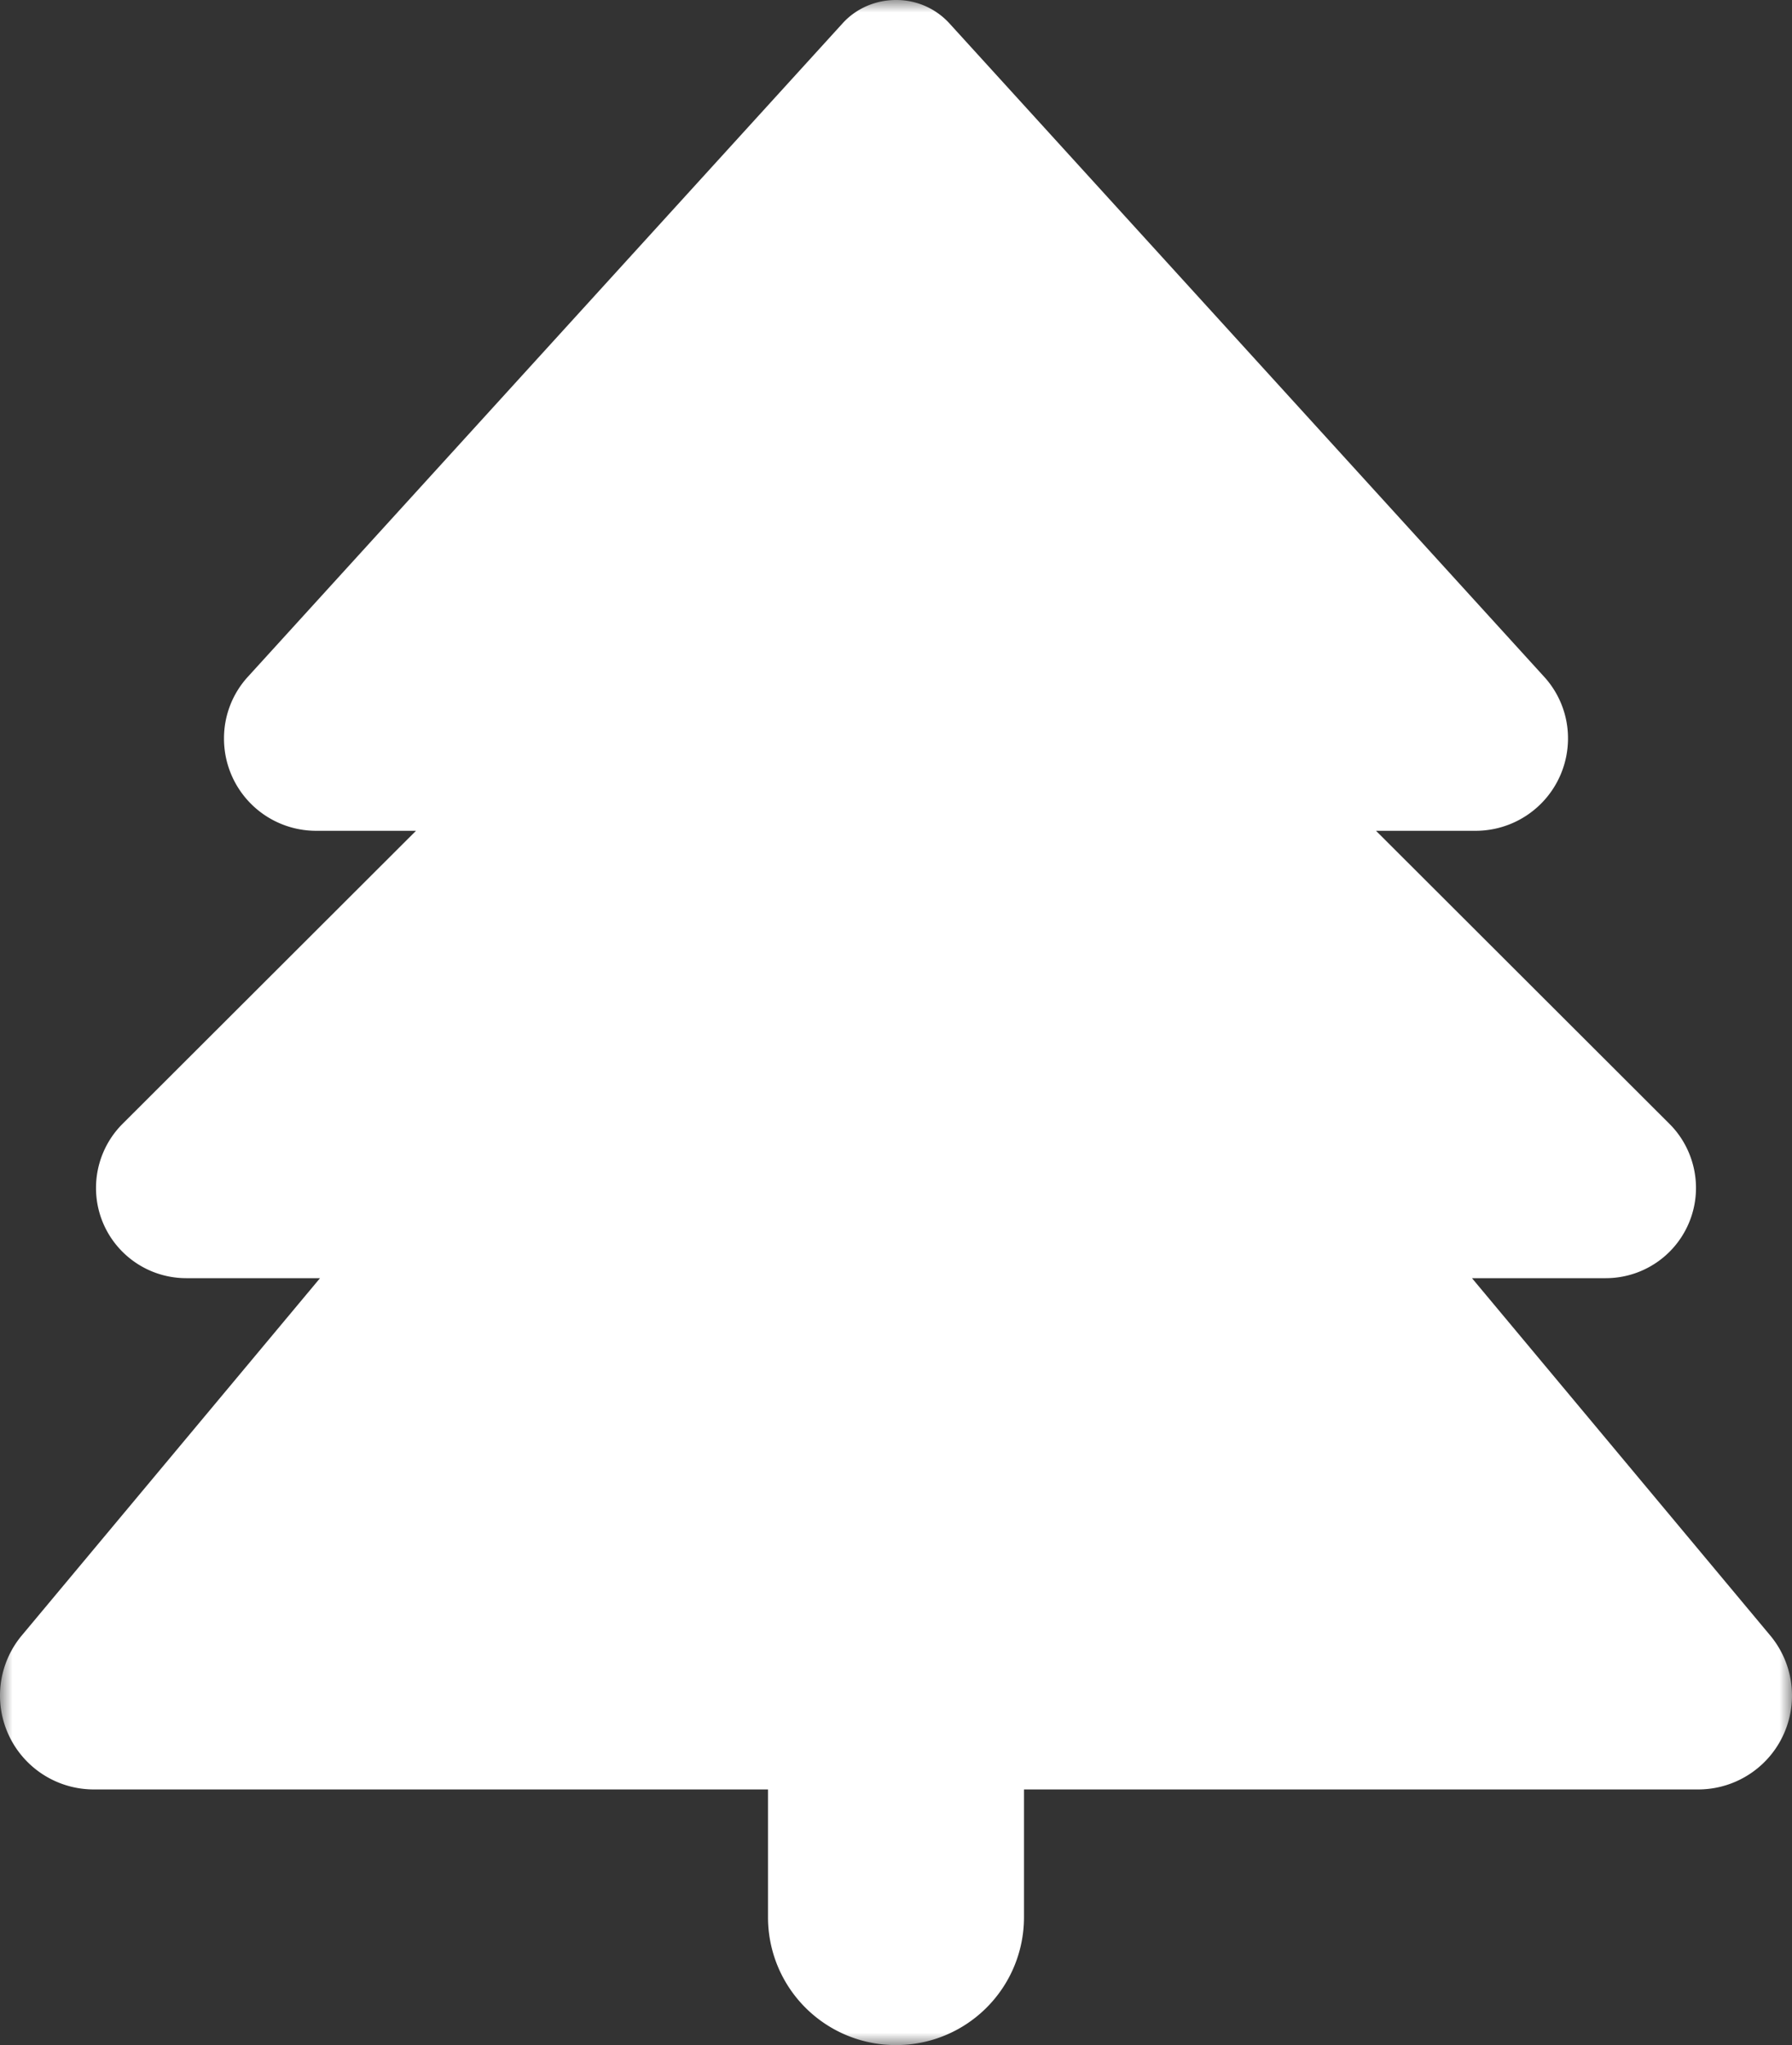 <svg xmlns="http://www.w3.org/2000/svg" width="71" height="81" fill="none"><rect width="100%" height="100%" fill="#333333" stroke="none"/><g clip-path="url(#a)"><mask id="b" width="71" height="81" x="0" y="0" maskUnits="userSpaceOnUse" style="mask-type:luminance"><path fill="#fff" d="M71 0H0v81h71V0z"/></mask><g mask="url(#b)"><path fill="#fff" d="M33.376.933 9.826 26.8a3.607 3.607 0 0 0-.951 2.452 3.65 3.65 0 0 0 3.66 3.654h3.947L4.85 44.518a3.59 3.59 0 0 0-1.046 2.532c0 1.977 1.6 3.575 3.581 3.575h5.294L.856 64.785a3.717 3.717 0 0 0 2.869 6.09h26.704v5.063A5.06 5.06 0 0 0 35.5 81a5.062 5.062 0 0 0 5.071-5.063v-5.062h26.705a3.717 3.717 0 0 0 2.868-6.09l-11.823-14.16h5.294a3.575 3.575 0 0 0 3.581-3.575c0-.95-.38-1.867-1.046-2.532L54.518 32.906h3.946a3.66 3.66 0 0 0 3.661-3.654 3.61 3.61 0 0 0-.95-2.452L37.623.933A2.846 2.846 0 0 0 35.5 0c-.808 0-1.585.332-2.124.933z"/></g></g><defs><clipPath id="a"><path fill="#fff" d="M0 0h71v81H0z"/></clipPath></defs></svg>
